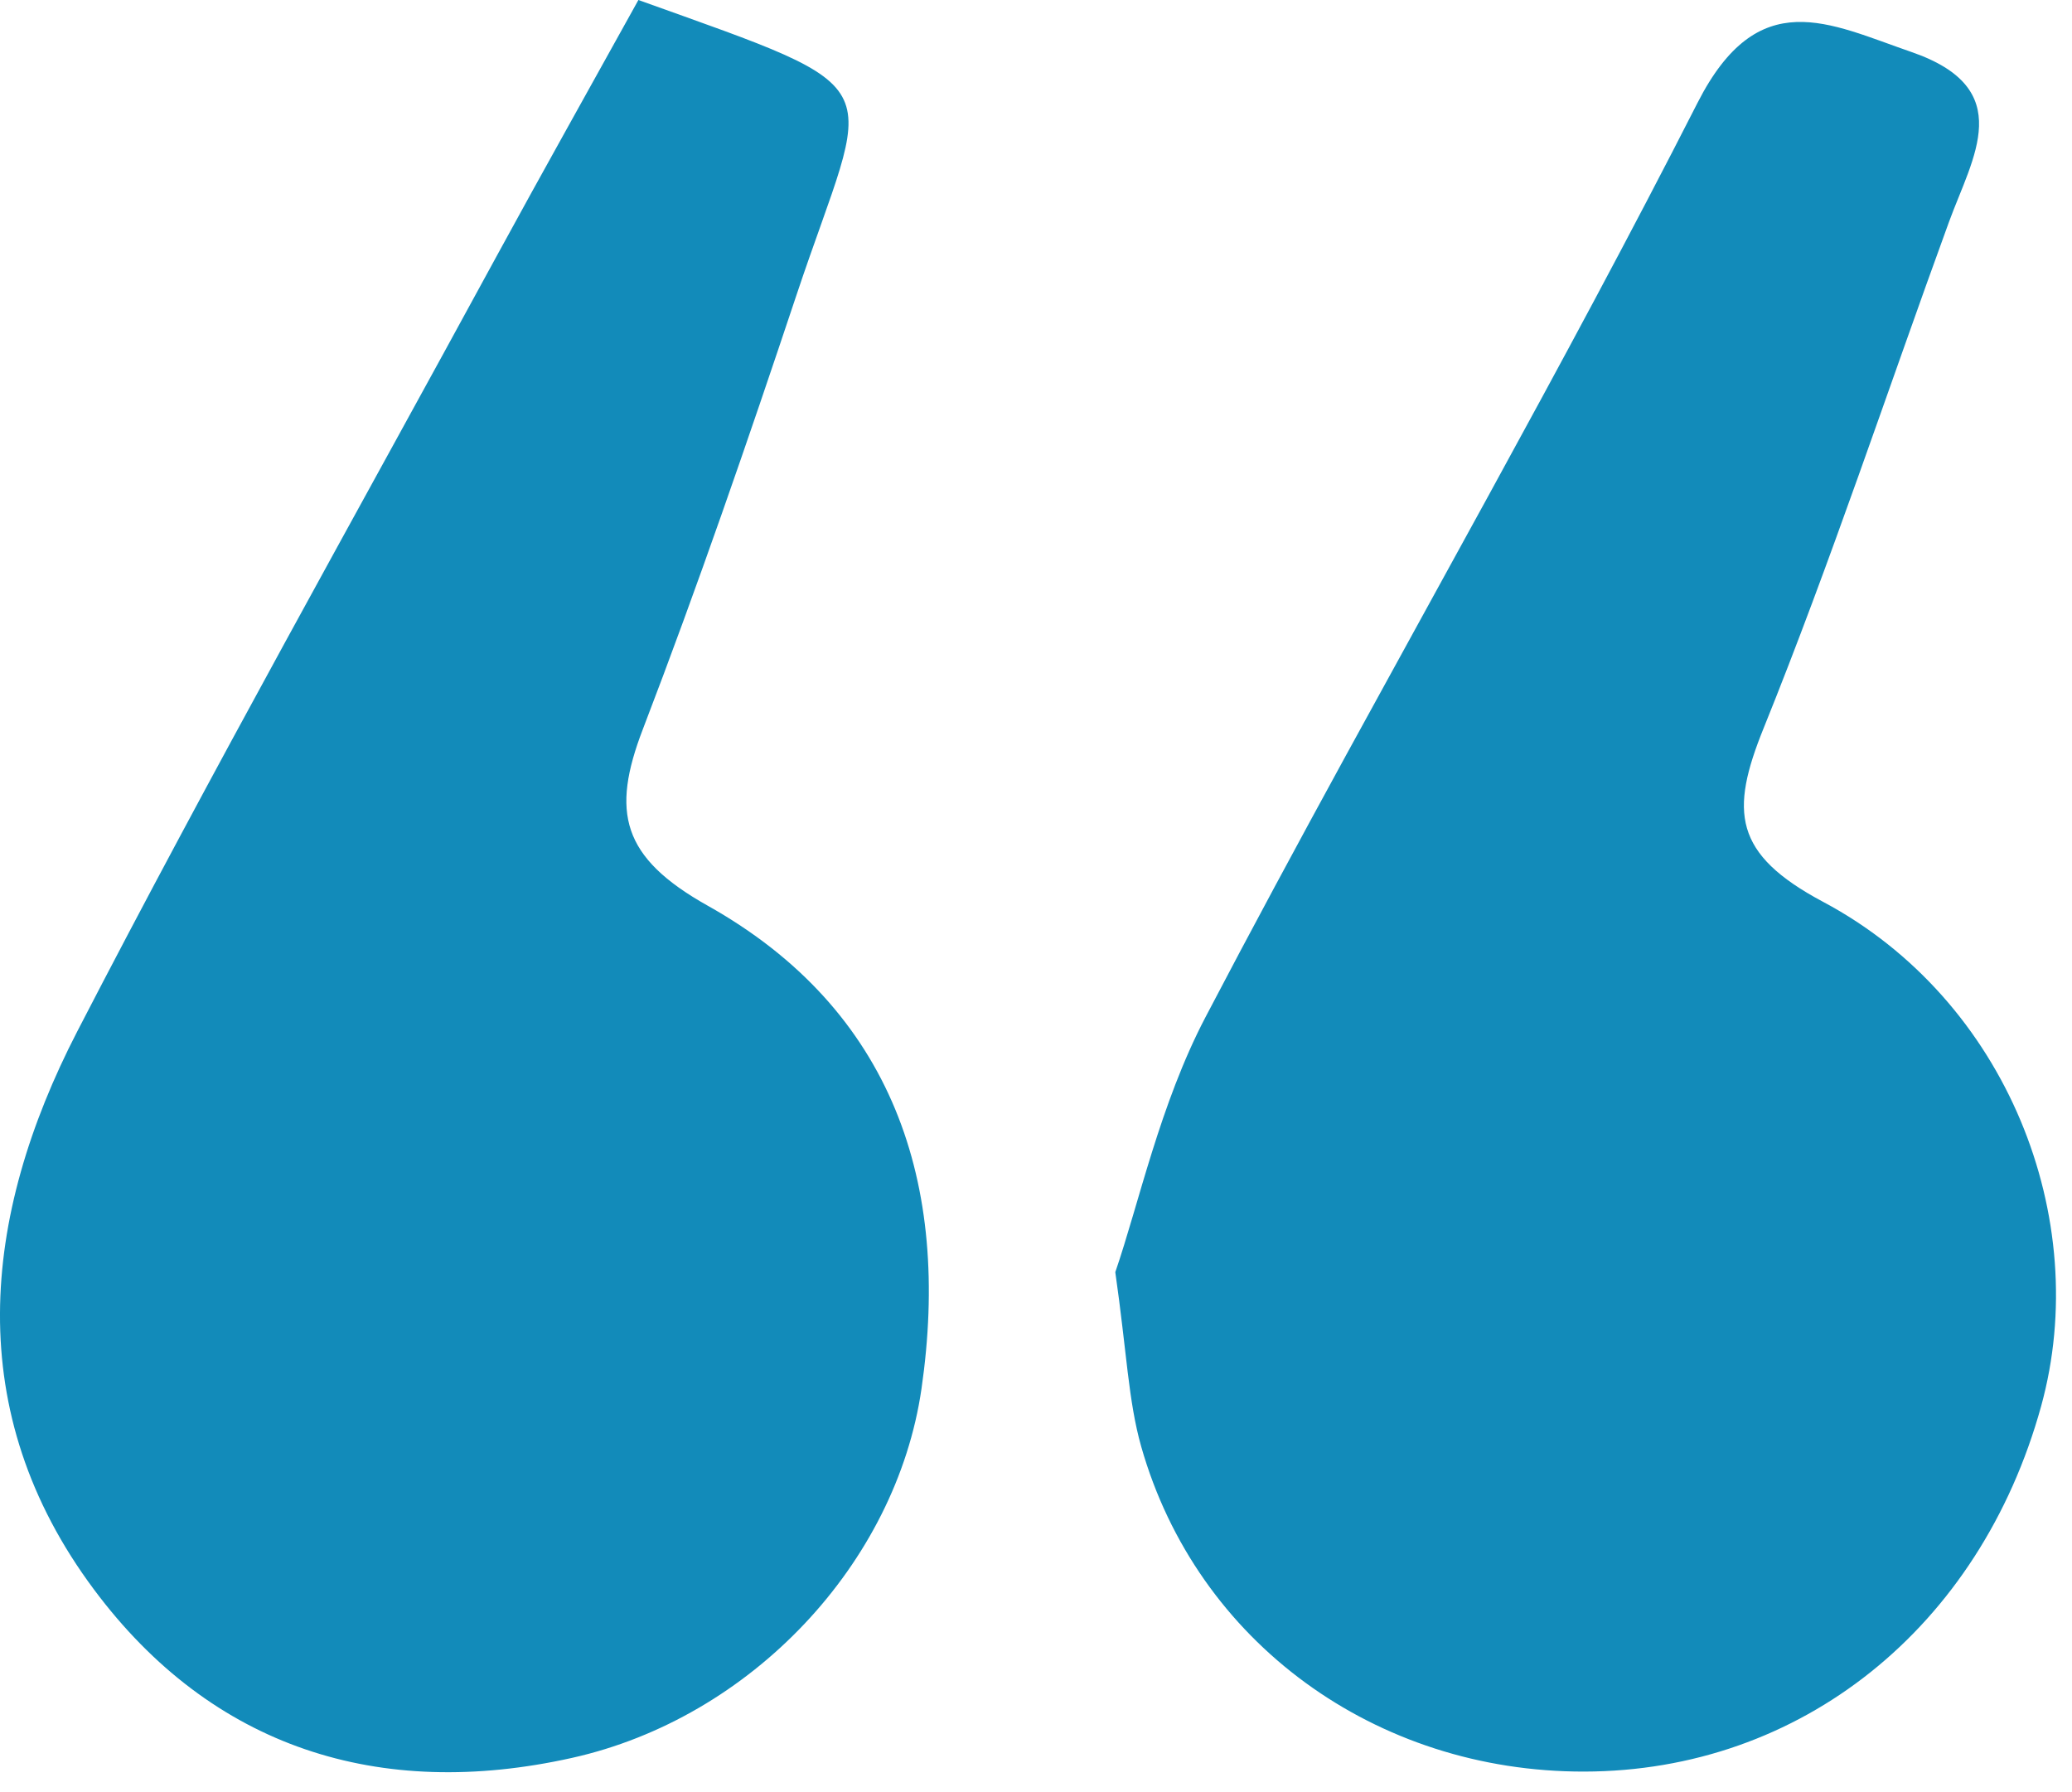 <?xml version="1.0" encoding="UTF-8"?>
<svg width="37px" height="32px" viewBox="0 0 37 32" version="1.1" xmlns="http://www.w3.org/2000/svg" xmlns:xlink="http://www.w3.org/1999/xlink">
    <title>Group 3</title>
    <g id="Home" stroke="none" stroke-width="1" fill="none" fill-rule="evenodd">
        <g transform="translate(-685, -1371)" fill="#128BBA" id="Group-3">
            <g transform="translate(685, 1371)">
                <path d="M11.4,1.45661261e-13 C16.098,1.686 15.543,1.309 14.22,5.277 C13.353,7.875 12.46,10.466 11.479,13.022 C10.911,14.5 11.098,15.309 12.638,16.172 C15.946,18.027 16.986,21.136 16.455,24.799 C16.002,27.918 13.414,30.676 10.212,31.389 C6.773,32.155 3.787,31.211 1.679,28.383 C-0.685,25.213 -0.335,21.736 1.38,18.416 C3.787,13.758 6.359,9.185 8.866,4.578 C9.685,3.075 10.524,1.582 11.4,1.45661261e-13 Z M34.129,0.927 C36.035,1.583 35.227,2.801 34.802,3.966 C33.702,6.98 32.694,10.031 31.493,13.003 C30.891,14.49 30.95,15.248 32.555,16.103 C35.842,17.852 37.372,21.762 36.449,25.108 C35.356,29.067 32.156,31.627 28.289,31.633 C24.566,31.64 21.374,29.328 20.379,25.831 C20.148,25.017 20.121,24.144 19.916,22.715 C20.336,21.496 20.713,19.717 21.524,18.167 C22.343,16.602 23.183,15.047 24.03,13.497 L26.58,8.85 C27.852,6.526 29.112,4.195 30.314,1.834 C31.398,-0.293 32.659,0.421 34.129,0.927 Z" id="Combined-Shape"></path>
            </g>
        </g>
    </g>
</svg>